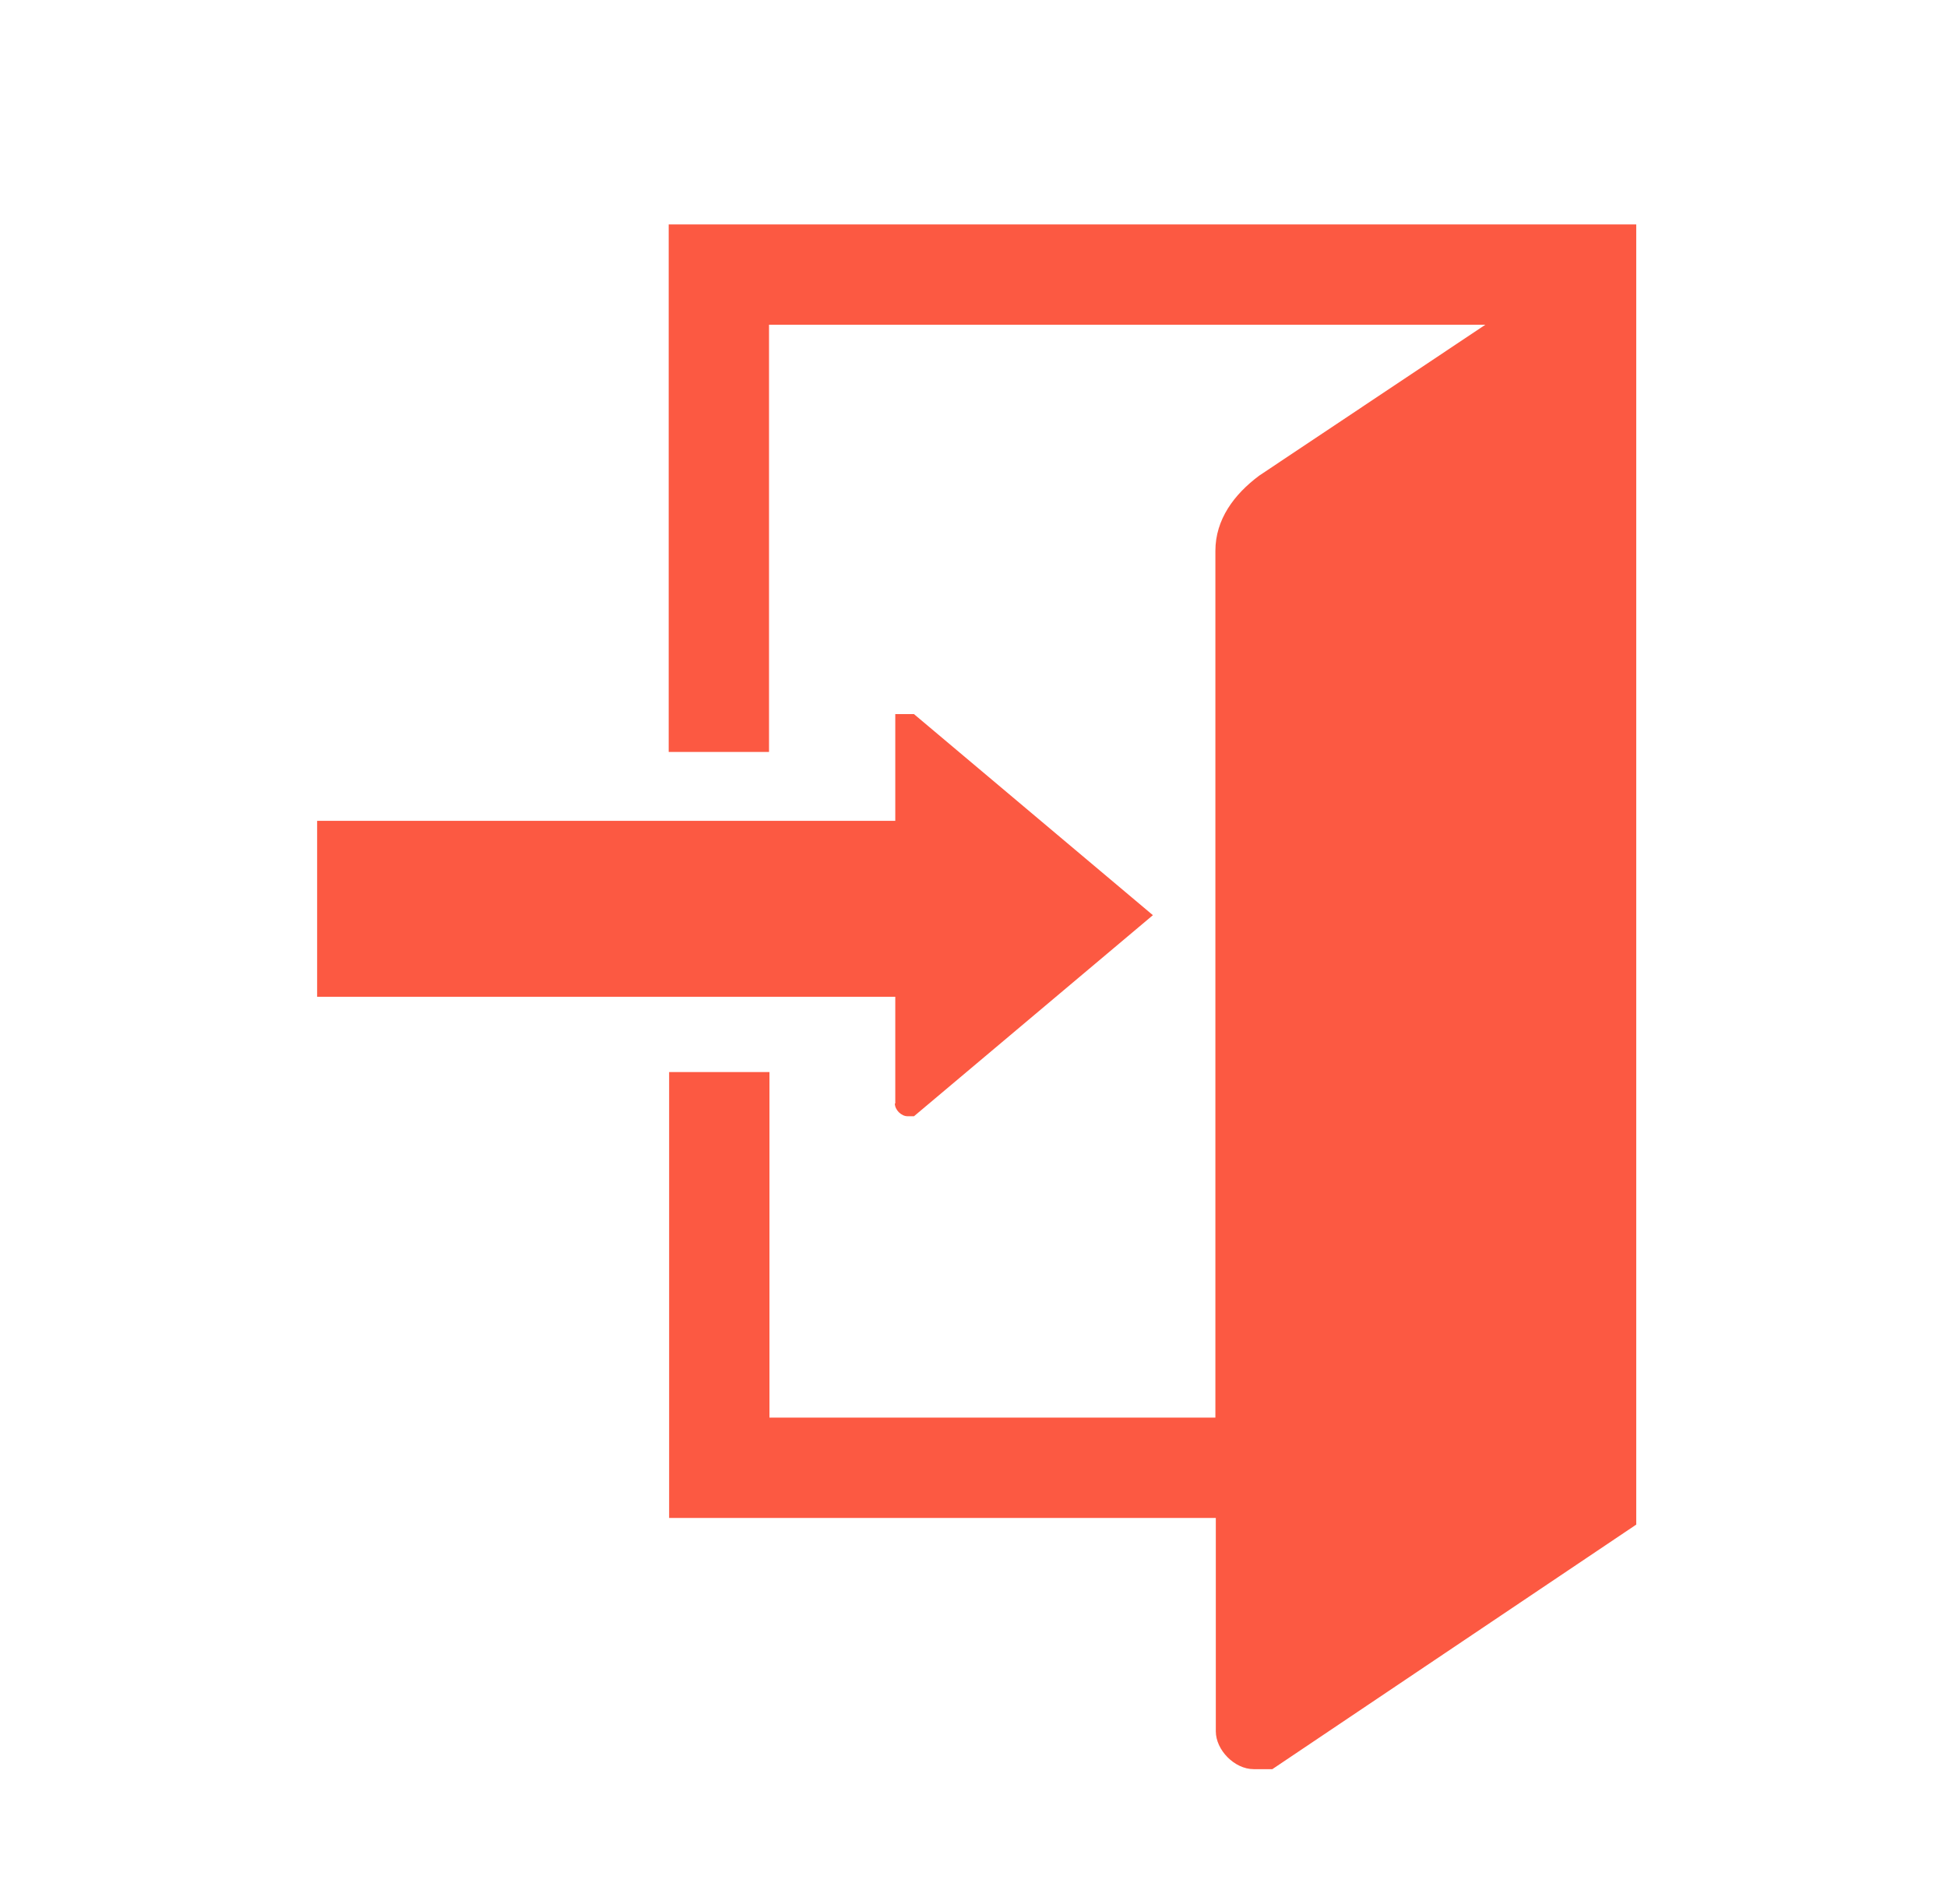 <?xml version="1.0" encoding="UTF-8"?>
<svg id="_グループ_9861" xmlns="http://www.w3.org/2000/svg" xmlns:xlink="http://www.w3.org/1999/xlink" version="1.1" viewBox="0 0 45.8 44.8">
  <!-- Generator: Adobe Illustrator 29.4.0, SVG Export Plug-In . SVG Version: 2.1.0 Build 152)  -->
  <defs>
    <style>
      .st0 {
        fill: none;
      }

      .st1 {
        fill: #fc5942;
      }

      .st2 {
        clip-path: url(#clippath);
      }
    </style>
    <clipPath id="clippath">
      <rect class="st0" x="7.31" y="5.28" width="31.18" height="36.65"/>
    </clipPath>
  </defs>
  <g id="_グループ_8417">
    <g class="st2">
      <g id="_グループ_8416">
        <path id="_パス_9591" class="st1" d="M15.73,5.28v12.41h2.36V7.64h16.85l-5.32,3.55c-.59.44-1.03,1.03-1.03,1.77v20.39h-10.49v-8.13h-2.36v10.49h12.86v5.02c0,.44.44.89.89.89h.44l8.57-5.76V5.28s-22.76,0-22.76,0Z"/>
        <path id="_パス_9592" class="st1" d="M21.05,25.96c0,.15.15.3.3.3h.15l5.62-4.73-5.62-4.73h-.44v2.51H7.46v4.14h13.6v2.51Z"/>
      </g>
    </g>
  </g>
</svg>